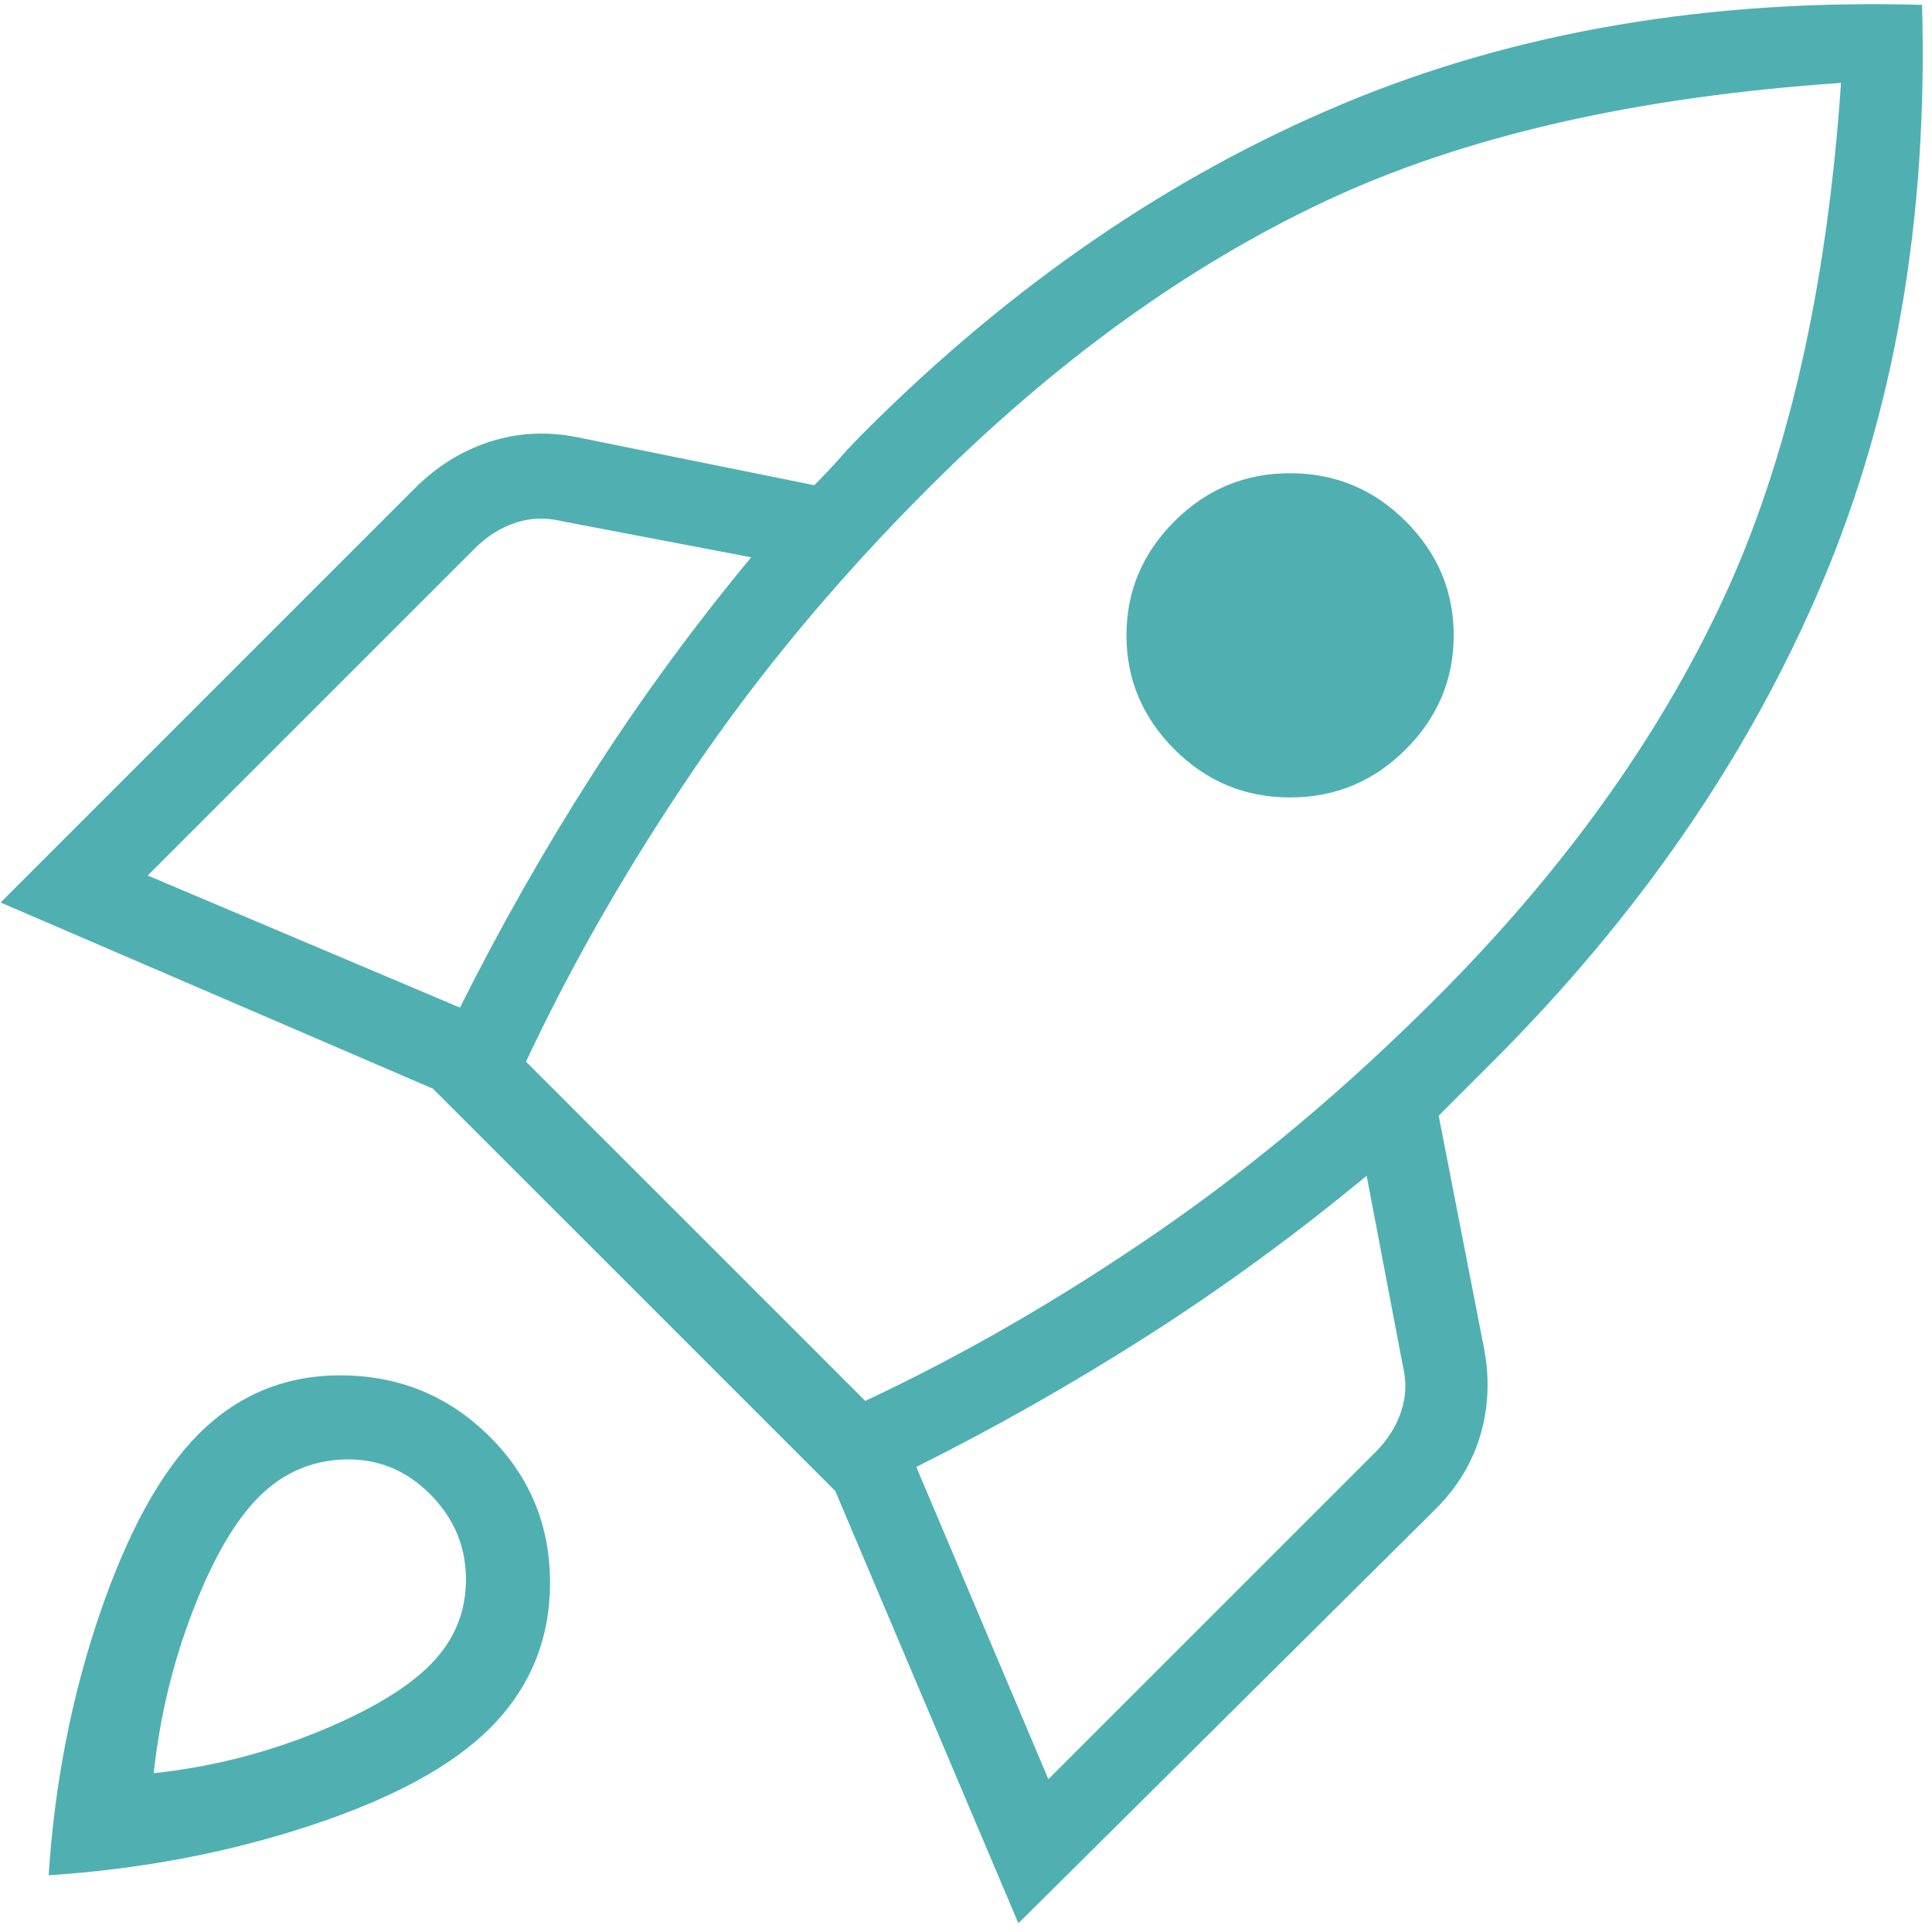 <?xml version="1.0" encoding="UTF-8"?>
<svg xmlns="http://www.w3.org/2000/svg" width="62" height="62" viewBox="0 0 62 62" fill="none">
  <path d="M4.74 28.096L14.761 32.335C16.045 29.766 17.458 27.277 19 24.869C20.541 22.46 22.243 20.132 24.106 17.884L18.036 16.727C17.522 16.599 17.025 16.615 16.543 16.776C16.061 16.936 15.628 17.209 15.242 17.595L4.74 28.096ZM16.88 34.07L27.767 44.957C30.915 43.48 34.03 41.681 37.113 39.561C40.196 37.442 43.183 34.937 46.073 32.046C50.12 28 53.187 23.745 55.274 19.28C57.362 14.816 58.63 9.277 59.08 2.661C52.464 3.11 46.94 4.379 42.508 6.466C38.076 8.554 33.837 11.621 29.791 15.668C26.9 18.558 24.395 21.561 22.276 24.676C20.156 27.791 18.357 30.922 16.88 34.07ZM37.691 24.05C36.663 23.022 36.149 21.802 36.149 20.389C36.149 18.975 36.663 17.755 37.691 16.727C38.719 15.7 39.955 15.186 41.4 15.186C42.846 15.186 44.082 15.7 45.11 16.727C46.137 17.755 46.651 18.975 46.651 20.389C46.651 21.802 46.137 23.022 45.11 24.05C44.082 25.077 42.846 25.591 41.4 25.591C39.955 25.591 38.719 25.077 37.691 24.05ZM33.644 57.096L44.146 46.595C44.532 46.209 44.804 45.776 44.965 45.294C45.126 44.812 45.142 44.315 45.013 43.801L43.857 37.731C41.609 39.593 39.281 41.296 36.872 42.837C34.463 44.379 31.974 45.792 29.405 47.076L33.644 57.096ZM61.681 0.156C61.874 7.028 60.798 13.227 58.454 18.751C56.109 24.274 52.593 29.381 47.904 34.07L47.036 34.937L46.169 35.804L47.615 43.223C47.807 44.186 47.775 45.117 47.518 46.017C47.261 46.916 46.78 47.719 46.073 48.425L32.681 61.721L26.804 47.847L13.893 34.937L0.02 28.963L13.315 15.668C14.022 14.961 14.825 14.463 15.724 14.174C16.623 13.885 17.555 13.837 18.518 14.03L26.129 15.571C26.451 15.25 26.724 14.961 26.948 14.704C27.173 14.447 27.446 14.158 27.767 13.837C32.456 9.148 37.562 5.648 43.086 3.335C48.61 1.023 54.809 -0.037 61.681 0.156ZM6.378 46.017C7.663 44.732 9.221 44.106 11.051 44.138C12.882 44.17 14.439 44.828 15.724 46.113C17.009 47.398 17.651 48.955 17.651 50.786C17.651 52.616 17.009 54.174 15.724 55.459C14.504 56.679 12.577 57.723 9.943 58.59C7.31 59.457 4.516 59.987 1.561 60.179C1.754 57.225 2.3 54.431 3.199 51.797C4.098 49.164 5.158 47.237 6.378 46.017ZM8.305 48.04C7.535 48.811 6.828 50.031 6.186 51.701C5.543 53.371 5.126 55.105 4.933 56.904C6.732 56.711 8.466 56.278 10.136 55.603C11.806 54.929 13.026 54.206 13.797 53.435C14.568 52.664 14.953 51.749 14.953 50.689C14.953 49.63 14.568 48.714 13.797 47.944C13.026 47.173 12.111 46.803 11.051 46.836C9.991 46.868 9.076 47.269 8.305 48.04Z" fill="#50B0B1"></path>
</svg>
